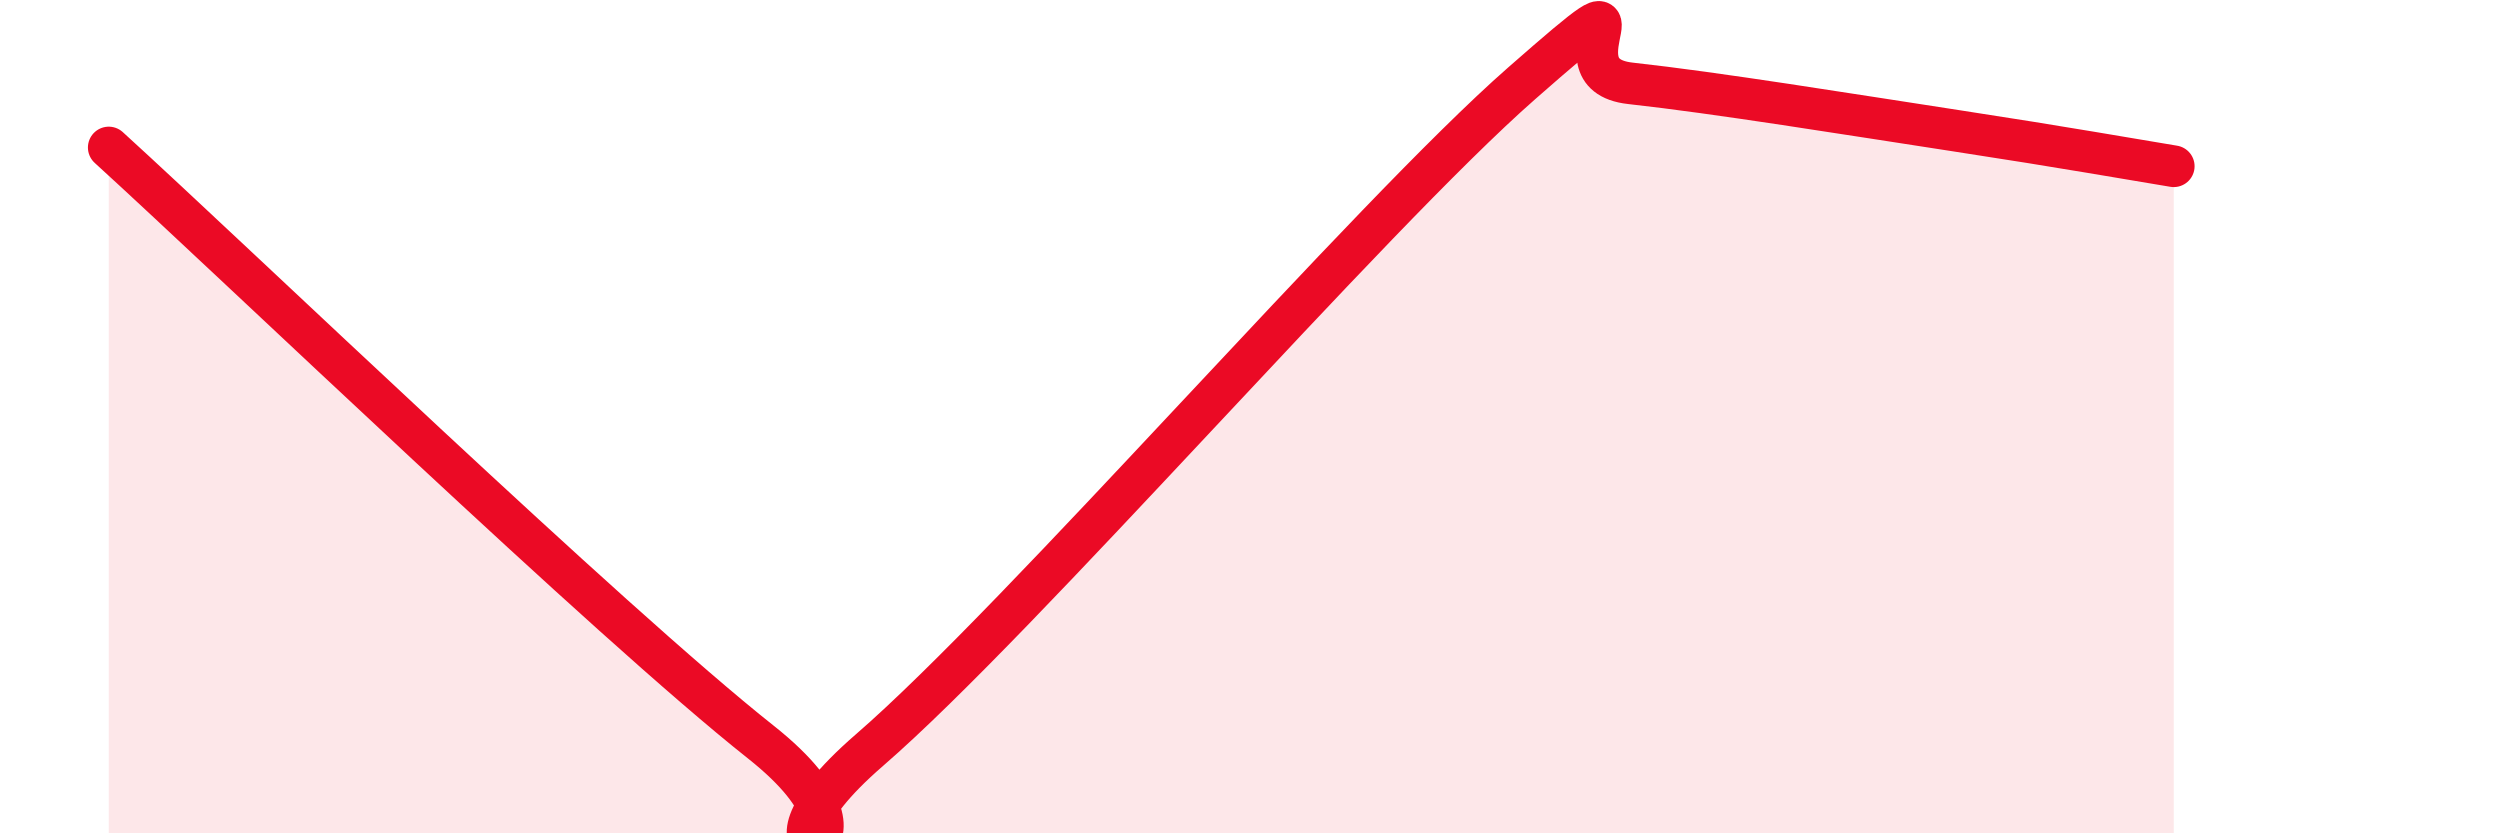 
    <svg width="60" height="20" viewBox="0 0 60 20" xmlns="http://www.w3.org/2000/svg">
      <path
        d="M 2.61,3.54 C 5.74,6.39 14.61,14.92 18.26,17.81 C 21.91,20.7 17.22,21.16 20.87,18 C 24.52,14.84 32.87,5.2 36.52,2 C 40.17,-1.2 37.04,1.77 39.13,2 C 41.22,2.23 44.35,2.74 46.96,3.14 C 49.57,3.54 51.13,3.82 52.17,3.99L52.17 20L2.61 20Z"
        fill="#EB0A25"
        opacity="0.1"
        stroke-linecap="round"
        stroke-linejoin="round"
      />
      <path
        d="M 2.61,3.54 C 5.74,6.39 14.61,14.92 18.26,17.81 C 21.91,20.7 17.22,21.16 20.87,18 C 24.52,14.84 32.87,5.2 36.52,2 C 40.17,-1.2 37.04,1.77 39.13,2 C 41.22,2.23 44.35,2.74 46.96,3.14 C 49.57,3.54 51.13,3.82 52.17,3.99"
        stroke="#EB0A25"
        stroke-width="1"
        fill="none"
        stroke-linecap="round"
        stroke-linejoin="round"
      />
    </svg>
  